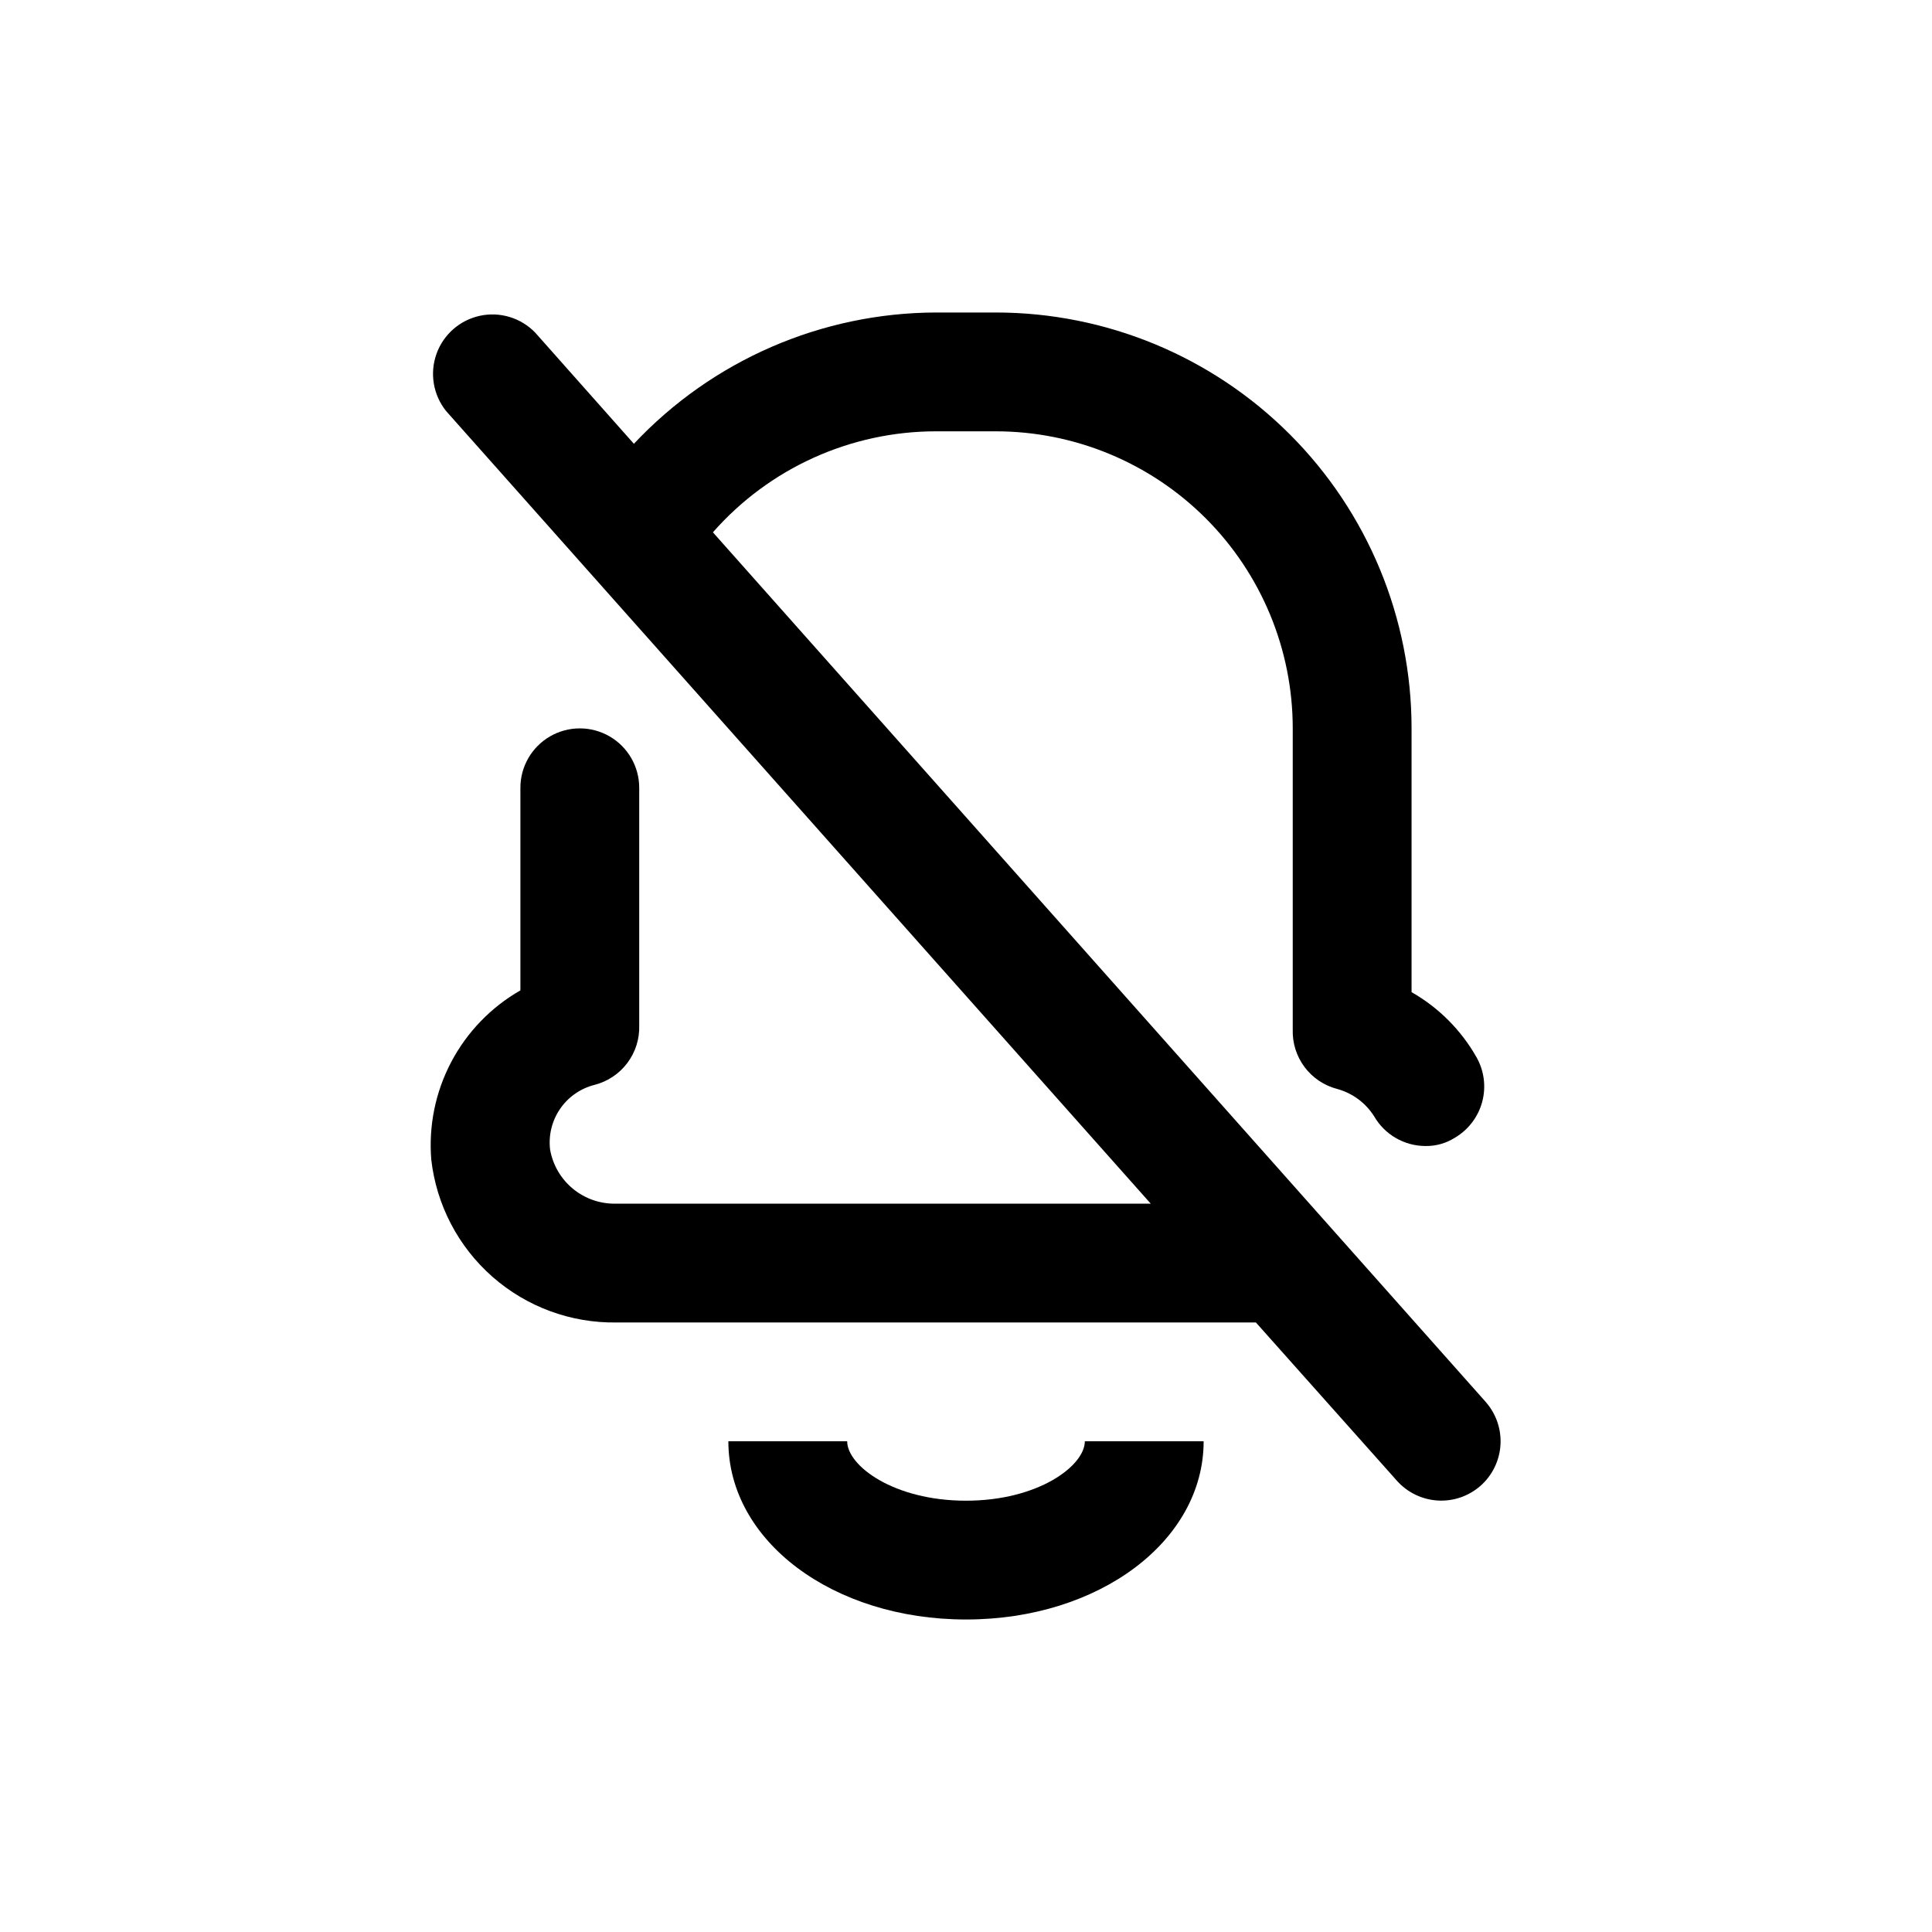 <?xml version="1.0" encoding="UTF-8"?>
<!-- Uploaded to: ICON Repo, www.svgrepo.com, Generator: ICON Repo Mixer Tools -->
<svg fill="#000000" width="800px" height="800px" version="1.1" viewBox="144 144 512 512" xmlns="http://www.w3.org/2000/svg">
 <g>
  <path d="m400 541.7c-19.207 0-31.488-9.289-31.488-15.742l-31.488-0.004c0 26.449 27.711 47.23 62.977 47.23s62.977-20.781 62.977-47.23h-31.488c0 6.457-12.281 15.746-31.488 15.746z"/>
  <path d="m537.76 515.56-204.83-230.49c14.957-17.027 36.531-26.781 59.195-26.766h15.746c20.879 0 40.898 8.297 55.664 23.059 14.762 14.762 23.055 34.785 23.055 55.664v79.824-0.004c-0.113 3.578 0.996 7.082 3.141 9.945 2.148 2.863 5.203 4.906 8.668 5.801 4.043 1.113 7.523 3.695 9.762 7.242 2.797 4.84 7.949 7.836 13.539 7.871 2.785 0.055 5.523-0.711 7.871-2.203 3.574-2.106 6.176-5.531 7.238-9.543 1.062-4.008 0.496-8.273-1.57-11.871-4.078-7.152-10.004-13.082-17.16-17.16v-69.902c0-29.23-11.609-57.262-32.277-77.93s-48.703-32.281-77.93-32.281h-15.746c-30.363 0.062-59.355 12.652-80.137 34.797l-26.133-29.441c-3.785-3.941-9.34-5.637-14.68-4.484-5.336 1.152-9.695 4.988-11.52 10.137-1.82 5.148-0.844 10.875 2.582 15.129l186.72 210.03h-141.7c-4.144 0.098-8.188-1.293-11.395-3.922-3.207-2.629-5.367-6.32-6.082-10.406-0.457-3.809 0.488-7.652 2.66-10.812 2.176-3.16 5.43-5.418 9.148-6.348 3.465-0.895 6.519-2.941 8.668-5.801 2.144-2.863 3.254-6.371 3.141-9.945v-62.977c0-5.625-3-10.82-7.871-13.633s-10.875-2.812-15.746 0c-4.871 2.812-7.871 8.008-7.871 13.633v53.688c-7.793 4.461-14.156 11.051-18.34 18.996-4.184 7.949-6.012 16.926-5.277 25.875 1.367 12.008 7.156 23.074 16.234 31.051 9.082 7.973 20.805 12.281 32.887 12.086h169.41l37.312 41.879 0.004 0.004c2.758 3.125 6.644 5.031 10.805 5.297 4.16 0.266 8.258-1.129 11.395-3.883 3.125-2.758 5.031-6.644 5.297-10.805 0.266-4.164-1.129-8.262-3.883-11.395z"/>
 </g>
</svg>